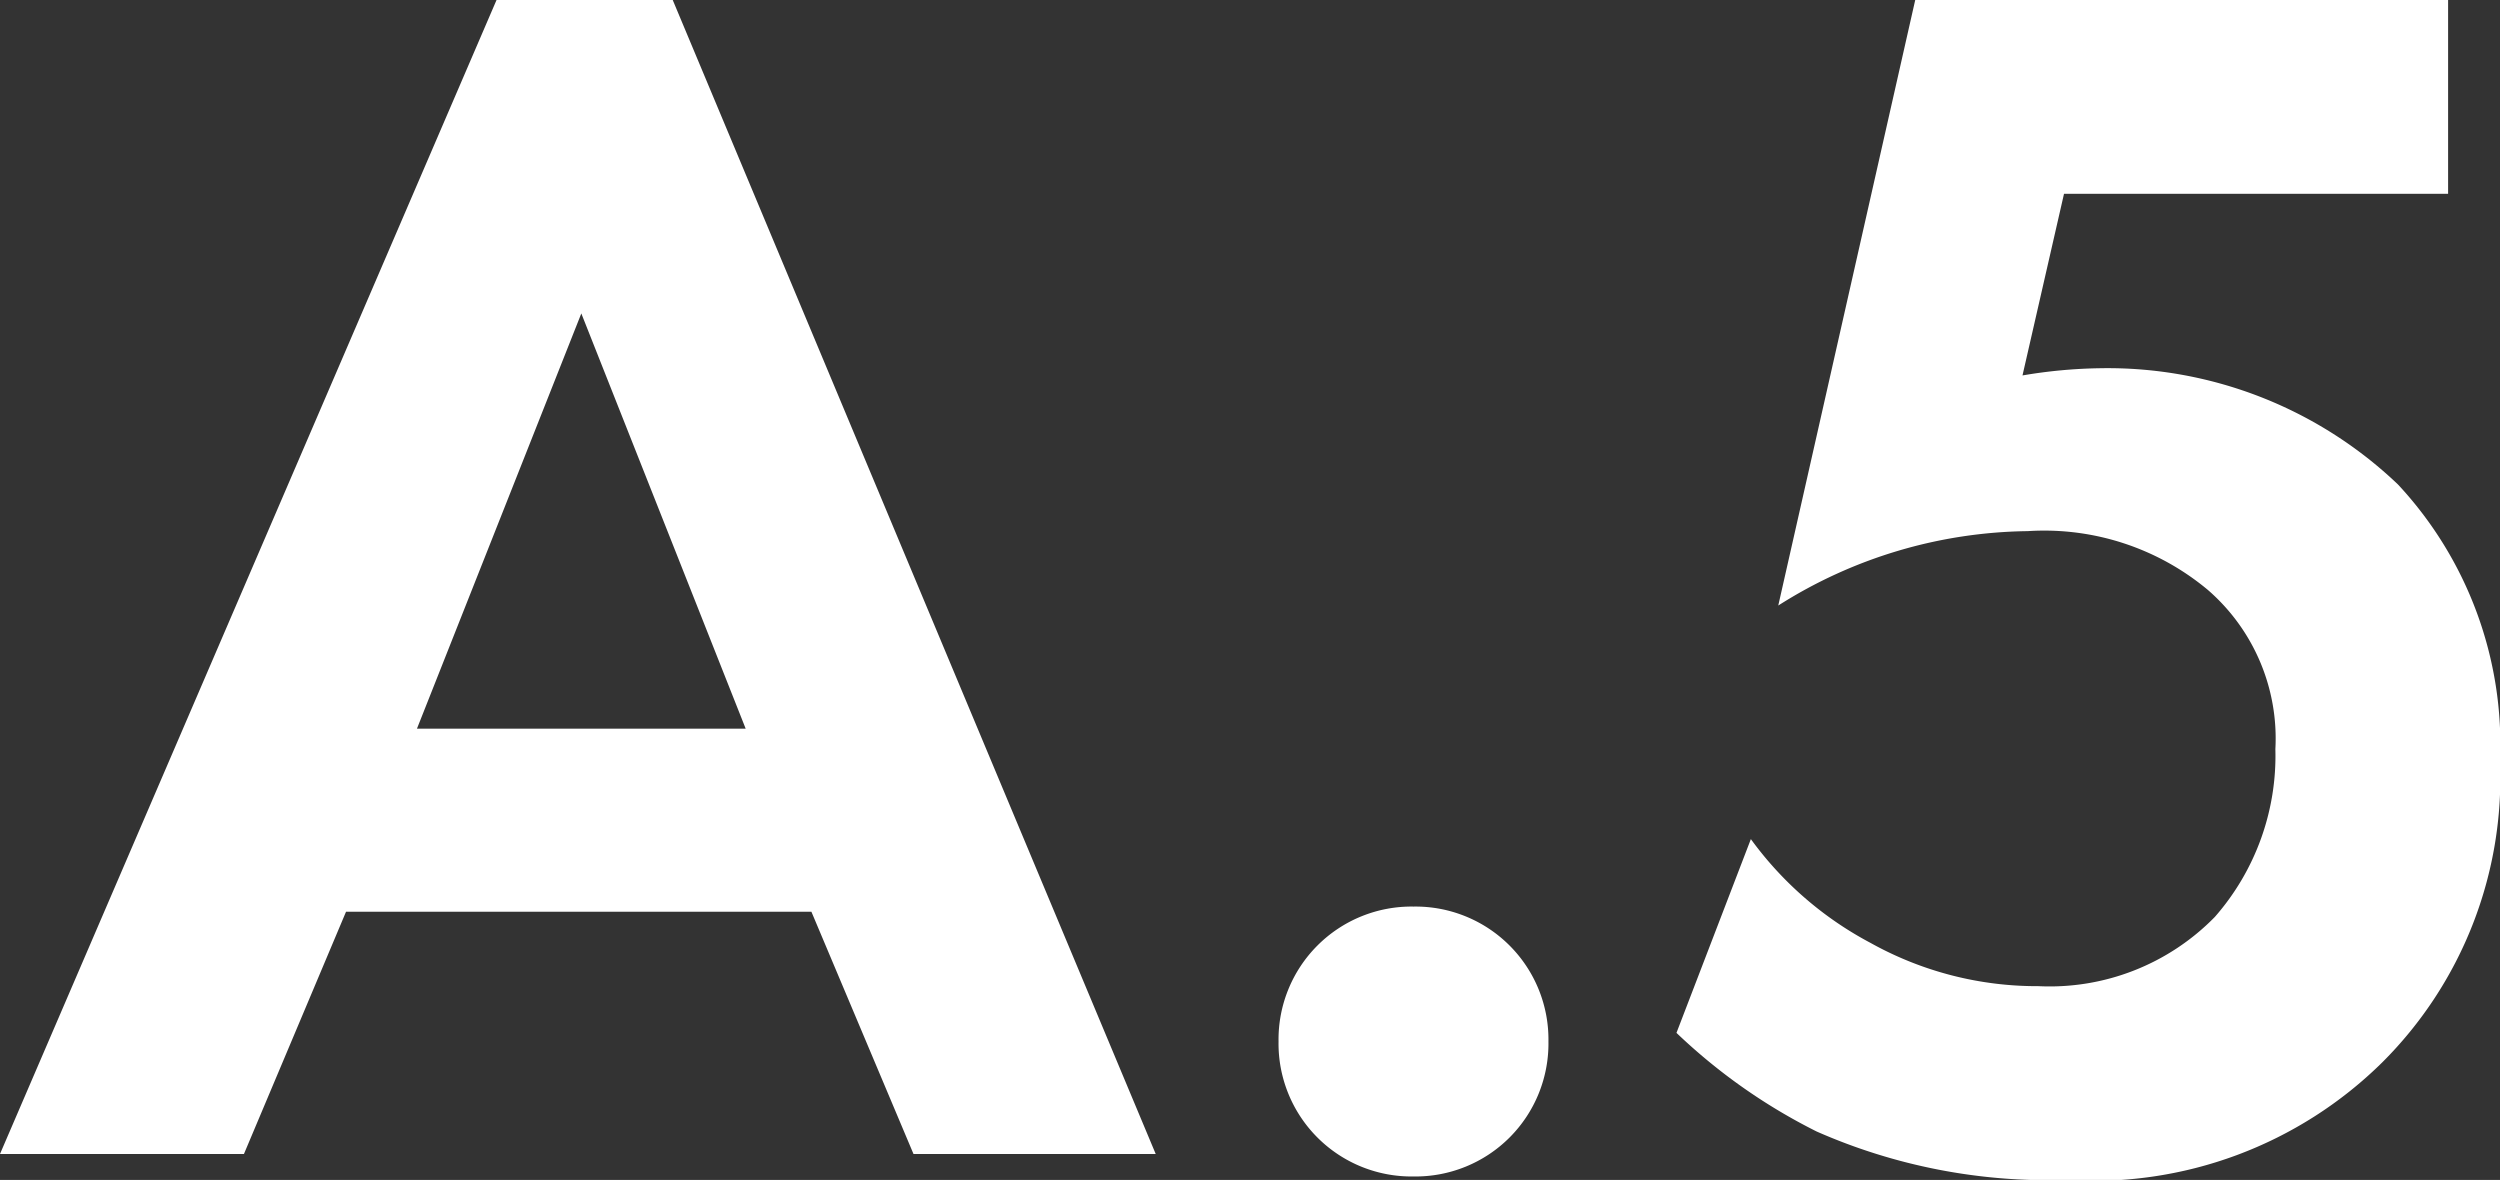 <svg xmlns="http://www.w3.org/2000/svg" width="34.68" height="16.368"><rect width="100%" height="100%" fill="#333333" stroke="none"/><path data-name="パス 1029" d="M12.672 16.008h3.36L9.332 0H6.888L0 16.008h3.384l1.416-3.36h6.456zm-6.888-5.9l2.28-5.76 2.28 5.76zm11.952 4.34a1.844 1.844 0 001.872 1.872 1.844 1.844 0 001.872-1.872 1.844 1.844 0 00-1.872-1.872 1.844 1.844 0 00-1.872 1.872zM33.96 0h-7.392l-1.9 8.4a6.584 6.584 0 013.46-1.032 3.54 3.54 0 012.5.816 2.728 2.728 0 01.936 2.208 3.391 3.391 0 01-.84 2.328 3.205 3.205 0 01-2.448.96 4.742 4.742 0 01-2.328-.6 4.866 4.866 0 01-1.66-1.44l-1.032 2.688a7.963 7.963 0 001.944 1.368 7.963 7.963 0 003.456.672 5.7 5.7 0 004.392-1.632 5.569 5.569 0 001.632-4.176 5.294 5.294 0 00-1.416-3.84 5.835 5.835 0 00-4.128-1.612 6.942 6.942 0 00-1.08.1l.576-2.52h5.328z" fill="#fff"/></svg>